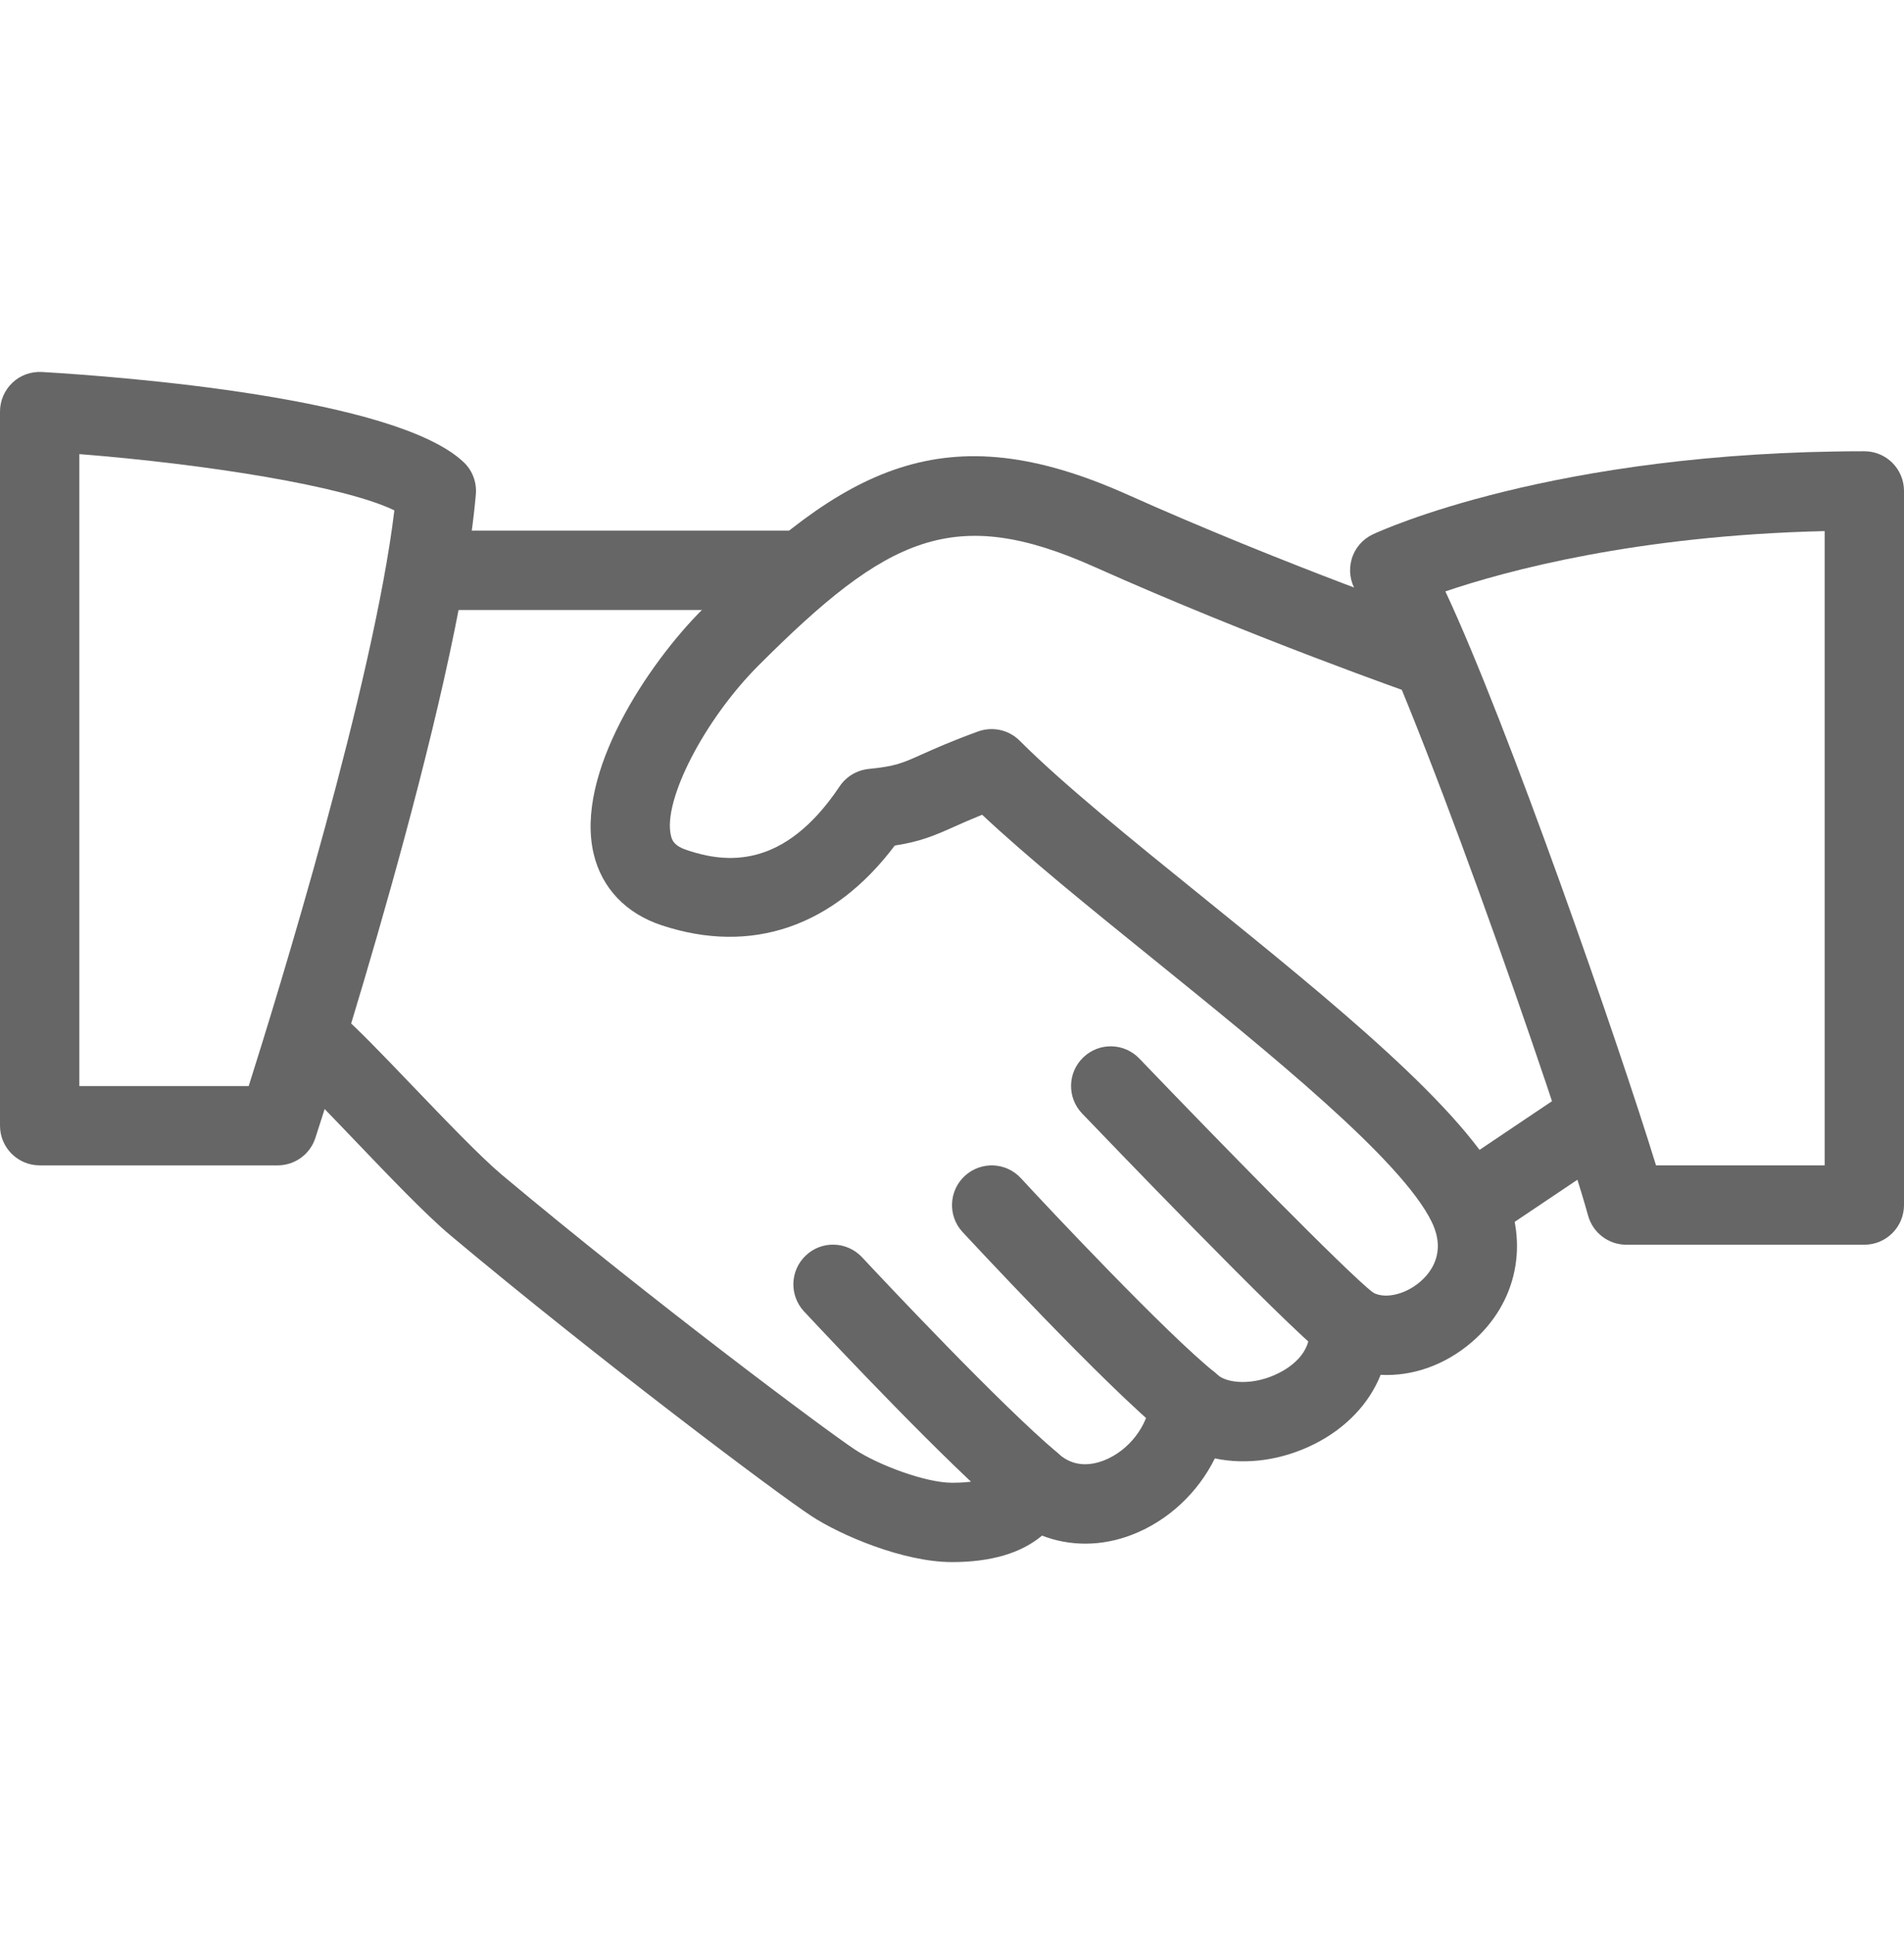 <svg width="64" height="65" viewBox="0 0 64 65" fill="none" xmlns="http://www.w3.org/2000/svg">
<path d="M50.533 39.926C49.277 37.308 44.784 33.673 40.443 30.161C38.021 28.203 35.733 26.353 34.275 24.894C33.909 24.526 33.363 24.409 32.88 24.582C31.982 24.908 31.427 25.158 30.989 25.353C30.323 25.651 30.099 25.753 29.2 25.843C28.803 25.884 28.445 26.097 28.224 26.427C26.339 29.246 24.387 29.006 23.083 28.569C22.667 28.43 22.592 28.252 22.552 28.081C22.272 26.91 23.677 24.185 25.499 22.363C29.832 18.027 32.067 16.942 36.787 19.052C42.141 21.446 47.507 23.321 47.56 23.34C48.261 23.582 49.016 23.214 49.259 22.518C49.499 21.822 49.133 21.062 48.437 20.82C48.384 20.801 43.125 18.963 37.877 16.614C31.763 13.881 28.408 15.681 23.616 20.476C21.792 22.299 19.315 25.99 19.955 28.697C20.229 29.849 21.04 30.702 22.245 31.099C25.267 32.097 28.024 31.142 30.077 28.417C30.925 28.286 31.387 28.094 32.08 27.782C32.331 27.67 32.624 27.54 33.013 27.382C34.539 28.814 36.597 30.481 38.765 32.233C42.685 35.404 47.131 38.998 48.131 41.078C48.624 42.105 48.093 42.774 47.733 43.081C47.205 43.534 46.483 43.678 46.091 43.404C45.659 43.108 45.096 43.089 44.651 43.355C44.203 43.622 43.952 44.126 44.008 44.644C44.099 45.492 43.323 45.977 42.987 46.145C42.133 46.577 41.243 46.502 40.909 46.193C40.536 45.846 40 45.745 39.525 45.921C39.051 46.099 38.72 46.537 38.672 47.044C38.592 47.918 37.944 48.758 37.099 49.086C36.691 49.241 36.099 49.334 35.568 48.849C35.237 48.55 34.779 48.435 34.349 48.539C33.915 48.646 33.565 48.961 33.413 49.379C33.363 49.513 33.248 49.833 32 49.833C31.112 49.833 29.515 49.233 28.733 48.715C27.797 48.099 21.928 43.721 16.859 39.475C16.147 38.875 14.915 37.59 13.827 36.454C12.861 35.446 11.979 34.531 11.525 34.147C10.957 33.667 10.117 33.739 9.645 34.305C9.171 34.867 9.24 35.71 9.803 36.185C10.216 36.534 11.016 37.379 11.899 38.299C13.088 39.542 14.317 40.827 15.144 41.521C20.109 45.678 26.077 50.166 27.267 50.947C28.248 51.593 30.363 52.499 32 52.499C33.315 52.499 34.325 52.198 35.027 51.609C35.965 51.974 37.032 51.977 38.059 51.577C39.272 51.107 40.269 50.161 40.835 49.014C41.885 49.238 43.088 49.081 44.181 48.532C45.251 47.993 46.024 47.169 46.408 46.206C47.469 46.262 48.562 45.886 49.467 45.11C50.997 43.801 51.419 41.764 50.533 39.926Z" fill="#666666"/>
<path d="M26.667 17.833H14.667C13.931 17.833 13.333 18.43 13.333 19.166C13.333 19.902 13.931 20.5 14.667 20.5H26.667C27.403 20.5 28 19.902 28 19.166C28 18.43 27.403 17.833 26.667 17.833Z" fill="#666666"/>
<path d="M54.44 37.089C54.027 36.478 53.2 36.31 52.589 36.726L48.691 39.345C48.08 39.755 47.917 40.585 48.328 41.196C48.587 41.577 49.008 41.785 49.438 41.785C49.691 41.785 49.95 41.713 50.179 41.558L54.078 38.94C54.688 38.529 54.851 37.7 54.44 37.089Z" fill="#666666"/>
<path d="M46.163 43.452C45.208 42.7 40.938 38.329 38.298 35.577C37.789 35.044 36.944 35.025 36.413 35.537C35.88 36.046 35.864 36.892 36.373 37.422C37.059 38.137 43.104 44.438 44.509 45.548C44.752 45.74 45.045 45.833 45.333 45.833C45.725 45.833 46.117 45.657 46.384 45.324C46.84 44.748 46.741 43.908 46.163 43.452Z" fill="#666666"/>
<path d="M40.835 46.126C39.237 44.849 35.224 40.585 34.317 39.598C33.816 39.054 32.976 39.022 32.432 39.518C31.89 40.017 31.853 40.862 32.352 41.404C32.4 41.454 37.189 46.625 39.168 48.209C39.413 48.404 39.709 48.5 40 48.5C40.389 48.5 40.779 48.326 41.042 48.001C41.501 47.425 41.408 46.585 40.835 46.126Z" fill="#666666"/>
<path d="M35.528 48.812C33.627 47.209 29.736 43.068 28.976 42.254C28.472 41.716 27.627 41.686 27.091 42.19C26.552 42.694 26.525 43.537 27.027 44.076C28.12 45.246 31.843 49.193 33.808 50.852C34.059 51.062 34.363 51.166 34.667 51.166C35.045 51.166 35.424 51.004 35.688 50.692C36.163 50.126 36.091 49.286 35.528 48.812Z" fill="#666666"/>
<path d="M15.584 15.532C13.299 13.366 4.16 12.665 1.413 12.502C1.035 12.484 0.685 12.609 0.419 12.862C0.152 13.113 0 13.465 0 13.833V37.833C0 38.569 0.597 39.166 1.333 39.166H9.333C9.909 39.166 10.421 38.796 10.6 38.246C10.795 37.649 15.389 23.548 15.995 16.614C16.029 16.209 15.88 15.809 15.584 15.532ZM8.36 36.5H2.667V15.262C6.952 15.601 11.576 16.337 13.256 17.153C12.549 22.993 9.352 33.369 8.36 36.5Z" fill="#666666"/>
<path d="M62.667 15.166C52.197 15.166 46.389 17.846 46.147 17.958C45.8 18.121 45.541 18.422 45.435 18.788C45.328 19.153 45.381 19.545 45.581 19.87C47.229 22.524 52.389 37.26 53.381 40.854C53.541 41.433 54.067 41.833 54.667 41.833H62.667C63.403 41.833 64 41.236 64 40.499V16.5C64 15.761 63.403 15.166 62.667 15.166ZM61.333 39.166H55.664C54.4 35.049 50.667 24.313 48.584 19.876C50.619 19.185 54.989 17.998 61.333 17.849V39.166Z" fill="#666666"/>
</svg>
